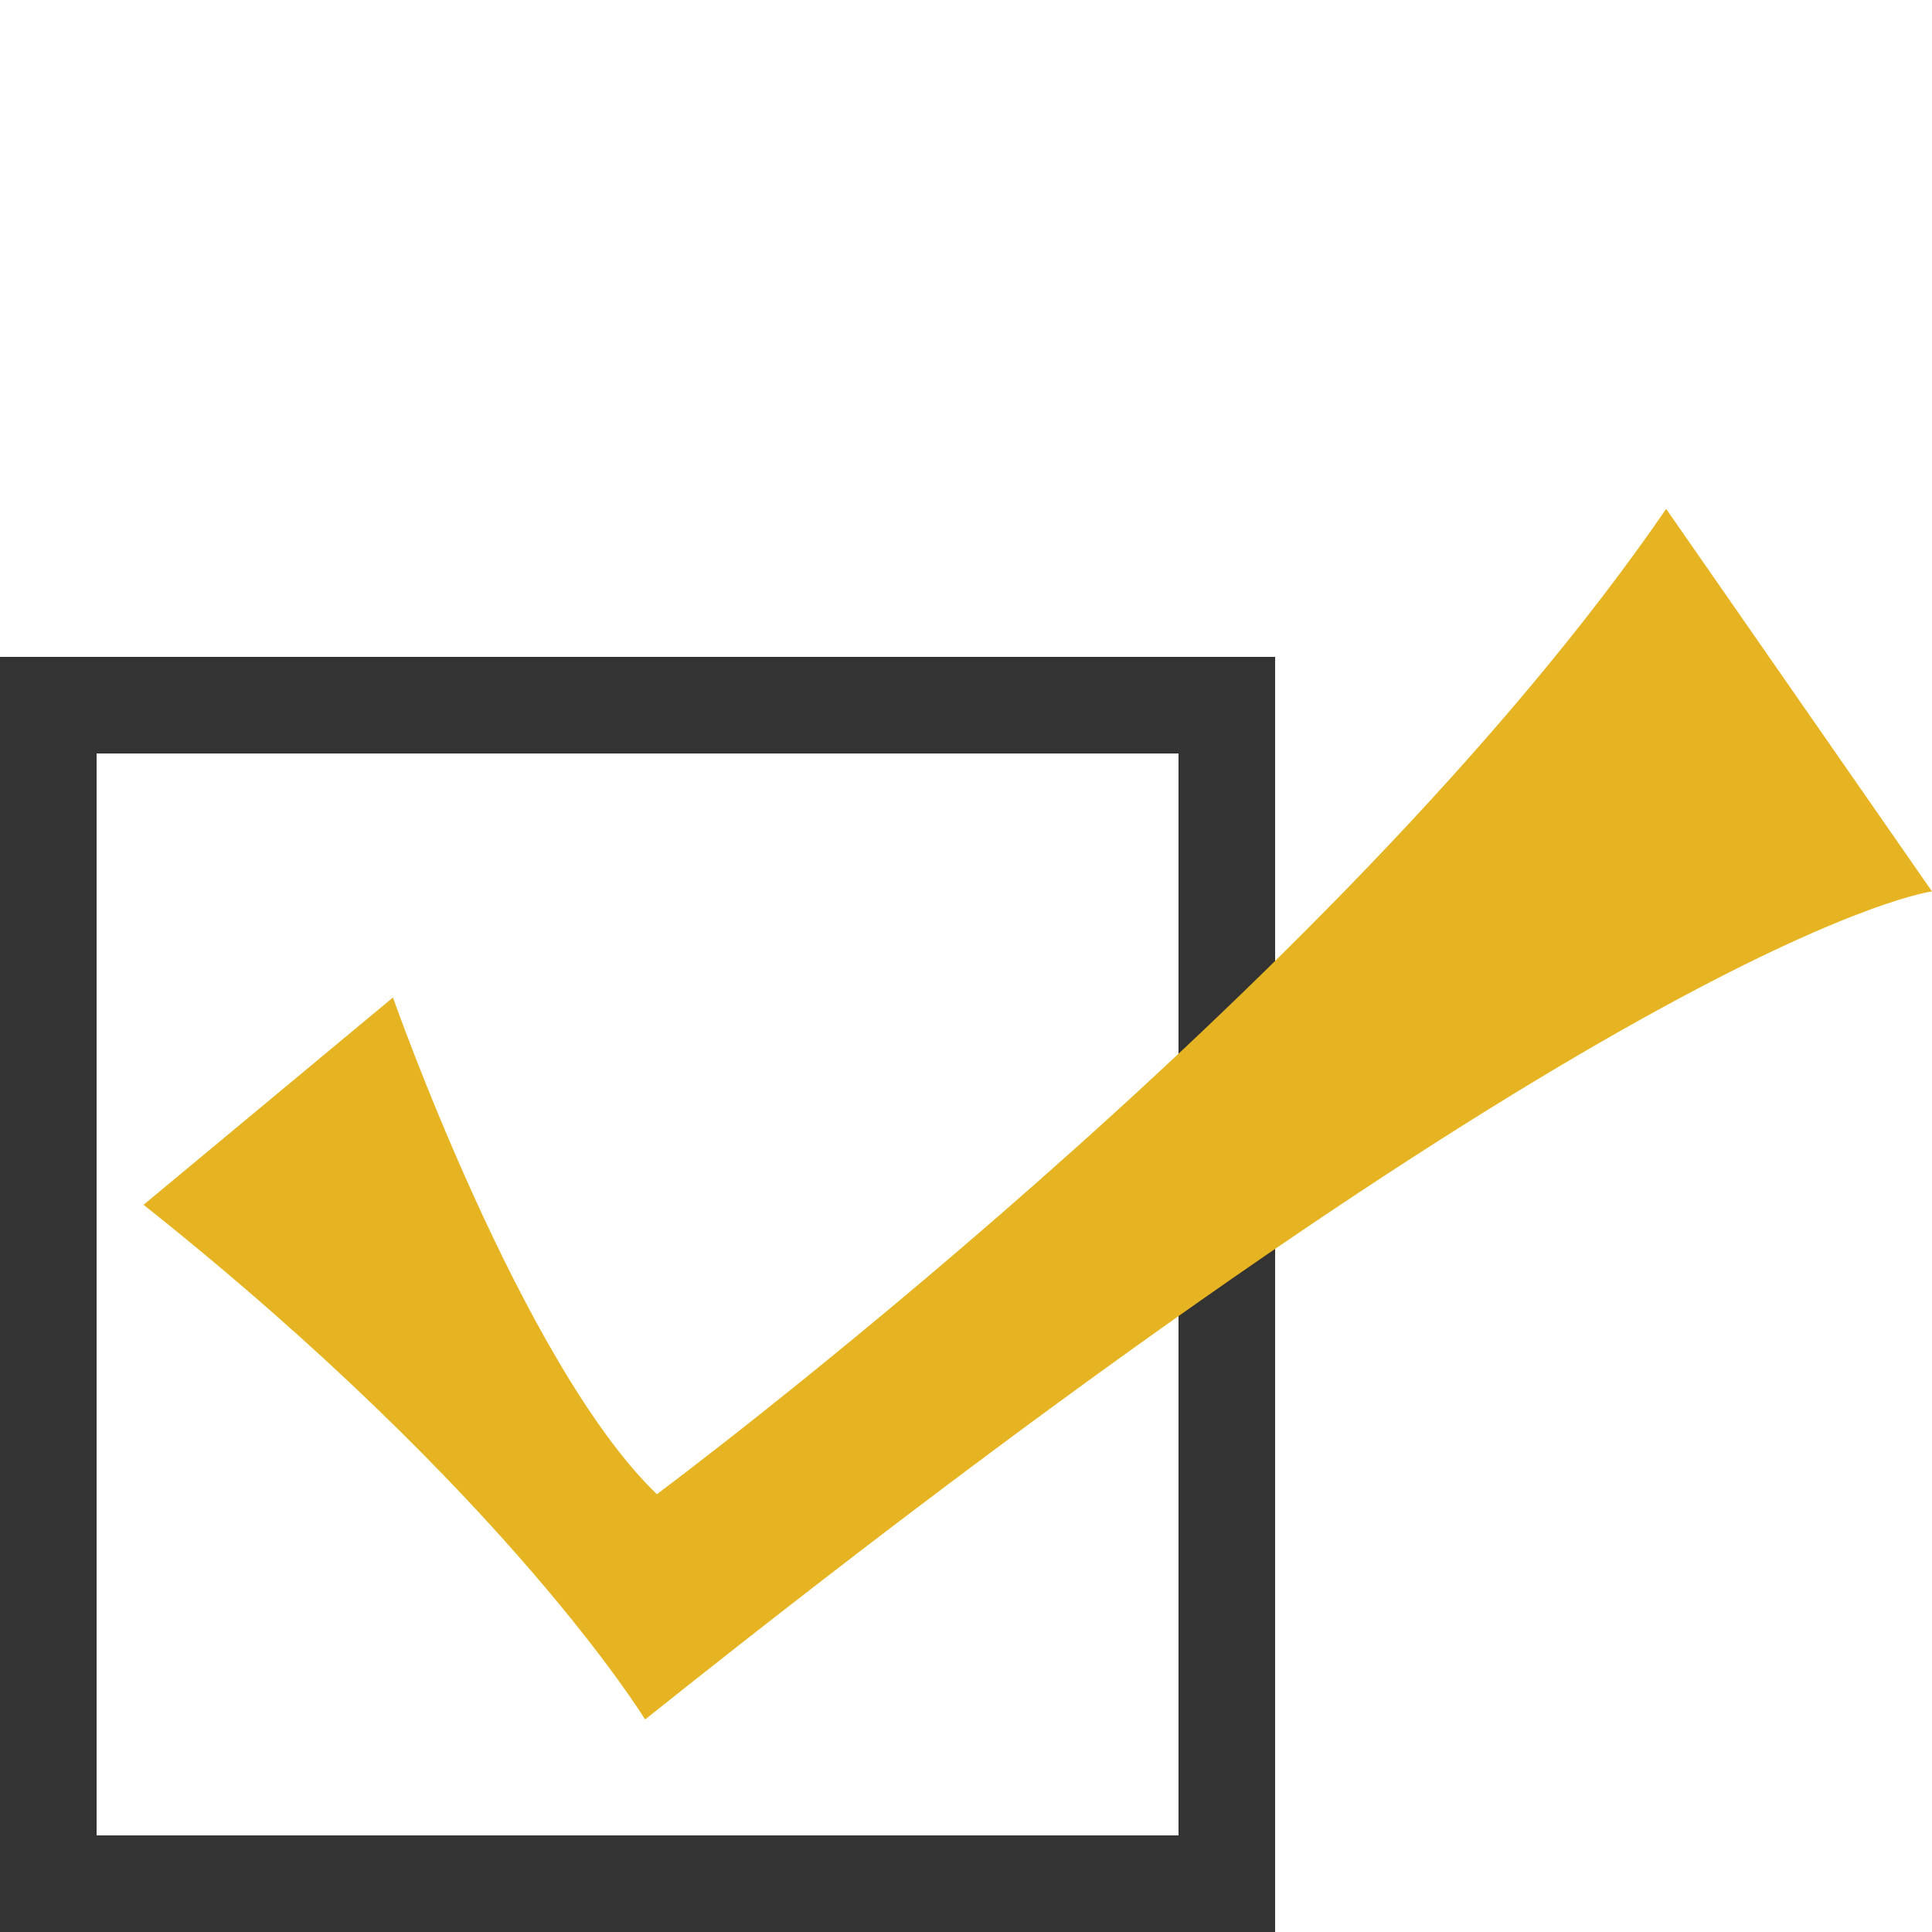 <svg id="レイヤー_1" data-name="レイヤー 1" xmlns="http://www.w3.org/2000/svg" viewBox="0 0 100 100"><defs><style>.cls-1{fill:#333;}.cls-2{fill:#e6b422;}</style></defs><title>icon</title><path class="cls-1" d="M61,39V95H5V39H61m5-5H0v66H66V34Z"/><path class="cls-2" d="M7.43,62.36,20.34,51.63S27,70.6,34,77.34c0,0,35.24-26.21,52.24-51L100,46.14S84.76,48,33.39,89C33.39,89,26.29,77.34,7.43,62.36Z"/></svg>